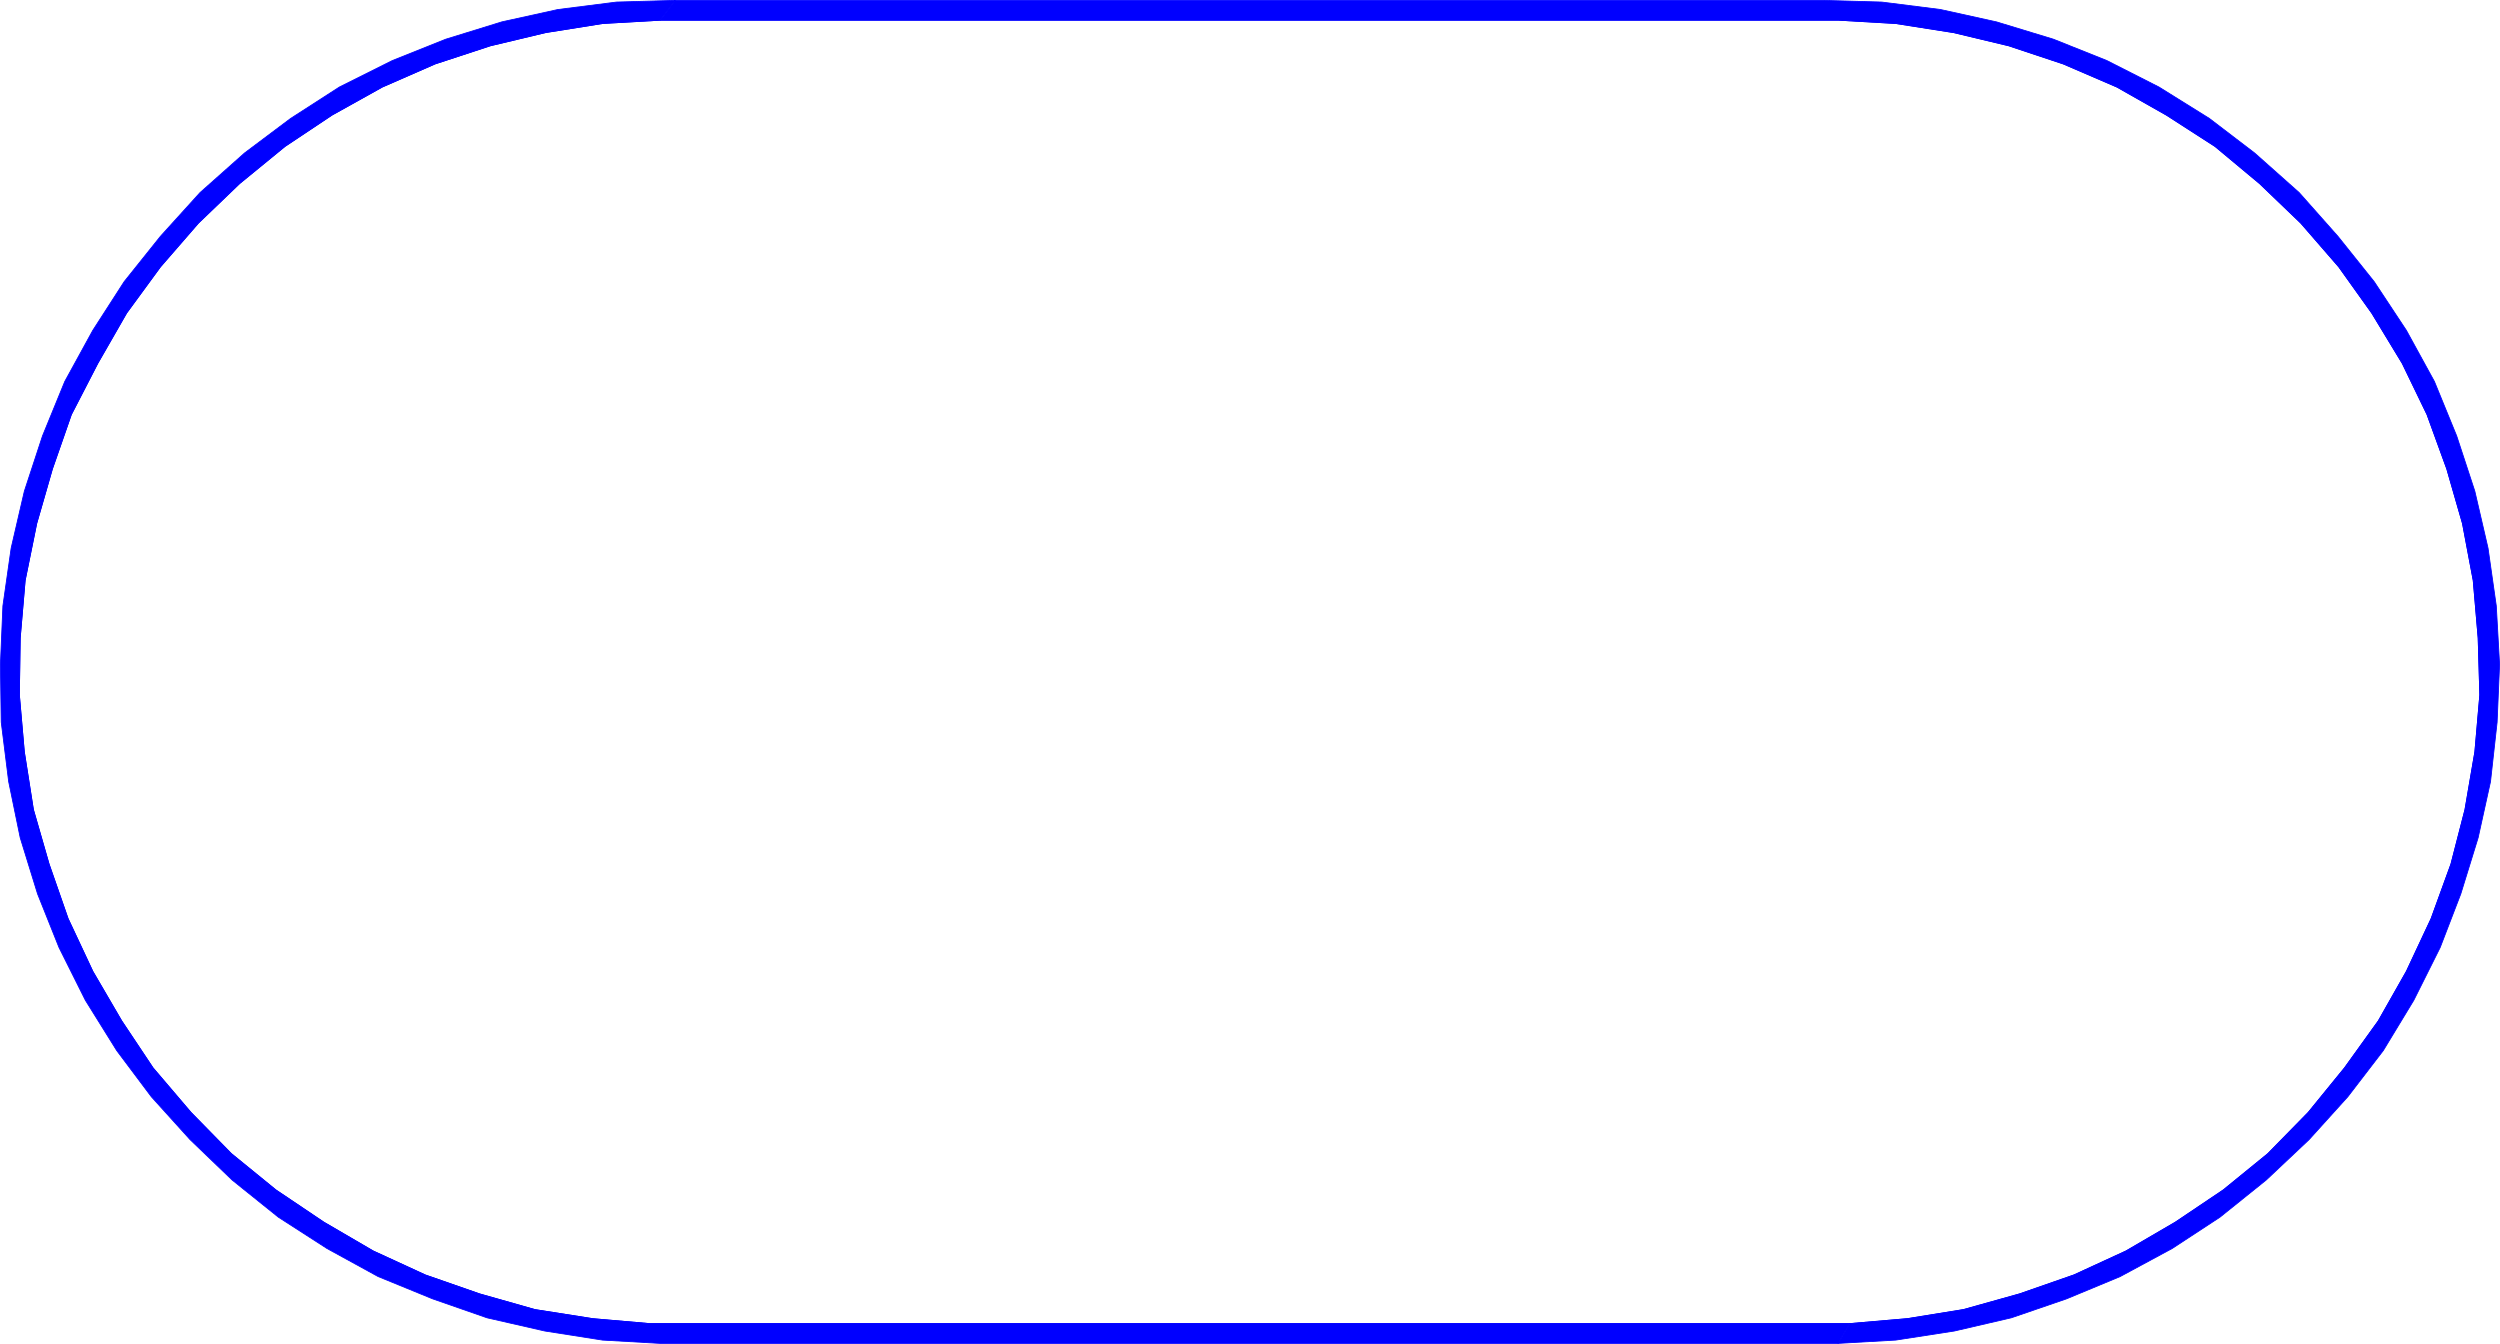 <?xml version="1.0" encoding="UTF-8" standalone="no"?>
<svg
   version="1.0"
   width="129.595mm"
   height="69.66mm"
   id="svg5"
   sodipodi:docname="Flow Chart Symbol 06.wmf"
   xmlns:inkscape="http://www.inkscape.org/namespaces/inkscape"
   xmlns:sodipodi="http://sodipodi.sourceforge.net/DTD/sodipodi-0.dtd"
   xmlns="http://www.w3.org/2000/svg"
   xmlns:svg="http://www.w3.org/2000/svg">
  <sodipodi:namedview
     id="namedview5"
     pagecolor="#ffffff"
     bordercolor="#000000"
     borderopacity="0.25"
     inkscape:showpageshadow="2"
     inkscape:pageopacity="0.0"
     inkscape:pagecheckerboard="0"
     inkscape:deskcolor="#d1d1d1"
     inkscape:document-units="mm" />
  <defs
     id="defs1">
    <pattern
       id="WMFhbasepattern"
       patternUnits="userSpaceOnUse"
       width="6"
       height="6"
       x="0"
       y="0" />
  </defs>
  <path
     style="fill:none;stroke:#0000ff;stroke-width:0.162px;stroke-linecap:round;stroke-linejoin:round;stroke-miterlimit:4;stroke-dasharray:none;stroke-opacity:1"
     d="m 129.361,3.96 h 230.926 l 11.15,0.646 11.312,1.778 10.827,2.586 10.666,3.556 10.504,4.525 9.696,5.495 9.534,6.142 8.726,7.273 8.08,7.758 7.434,8.566 6.464,9.051 5.979,9.859 4.848,10.021 3.878,10.667 3.07,10.667 2.101,11.152 0.97,11.313 0.323,11.152 -0.97,11.152 -1.939,11.313 -2.747,10.667 -3.878,10.667 -4.848,10.344 -5.494,9.697 -6.626,9.212 -7.11,8.728 -7.918,8.081 -8.726,7.111 -9.373,6.303 -9.696,5.657 -10.181,4.687 -10.666,3.717 -10.989,3.071 -10.989,1.778 -11.312,0.97 H 127.26 l -11.15,-0.97 -11.312,-1.778 -10.827,-3.071 -10.666,-3.717 -10.181,-4.687 -9.696,-5.657 -9.373,-6.303 -8.726,-7.111 -7.918,-8.081 -7.434,-8.728 -6.141,-9.212 -5.656,-9.697 -4.848,-10.344 -3.717,-10.667 -3.07,-10.667 -1.778,-11.313 -0.97,-11.152 0.162,-11.152 0.97,-11.313 2.262,-11.152 3.07,-10.667 3.717,-10.667 5.171,-10.021 5.656,-9.859 6.626,-9.051 7.434,-8.566 8.08,-7.758 8.888,-7.273 9.211,-6.142 9.858,-5.495 10.342,-4.525 10.827,-3.556 10.827,-2.586 11.15,-1.778 11.312,-0.646 v 0"
     id="path1" />
  <path
     style="fill:#0000ff;fill-opacity:1;fill-rule:evenodd;stroke:none"
     d="m 362.388,259.321 11.312,-0.97 10.989,-1.778 10.989,-3.071 10.666,-3.717 10.181,-4.687 9.696,-5.657 9.373,-6.303 8.726,-7.111 7.918,-8.081 7.11,-8.728 6.626,-9.212 5.494,-9.697 4.848,-10.344 3.878,-10.667 2.747,-10.667 1.939,-11.313 0.97,-11.152 -0.323,-11.152 -0.97,-11.313 -2.101,-11.152 -3.07,-10.667 -3.878,-10.667 -4.848,-10.021 -5.979,-9.859 -6.464,-9.051 -7.434,-8.566 -8.08,-7.758 -8.726,-7.273 -9.534,-6.142 -9.696,-5.495 -10.504,-4.525 L 393.576,8.97 382.749,6.384 371.437,4.606 360.287,3.96 H 129.361 l 2.909,-3.879 H 357.378 l 11.312,0.323 11.474,1.455 10.989,2.424 11.15,3.394 10.504,4.202 10.181,5.172 9.858,6.142 8.888,6.788 8.726,7.758 7.595,8.566 7.11,8.889 6.302,9.536 5.494,10.021 4.363,10.667 3.555,10.829 2.586,11.152 1.616,11.313 0.646,11.475 -0.485,11.313 -1.293,11.637 -2.424,10.99 -3.394,10.99 -4.04,10.505 -5.171,10.344 -5.979,9.859 -6.949,9.051 -7.595,8.404 -8.403,7.919 -9.05,7.273 -9.373,6.142 -10.181,5.495 -10.504,4.364 -10.827,3.717 -11.15,2.586 -11.474,1.778 -11.312,0.646 z"
     id="path2" />
  <path
     style="fill:none;stroke:#0000ff;stroke-width:0.162px;stroke-linecap:round;stroke-linejoin:round;stroke-miterlimit:4;stroke-dasharray:none;stroke-opacity:1"
     d="m 362.388,259.321 11.312,-0.97 10.989,-1.778 10.989,-3.071 10.666,-3.717 10.181,-4.687 9.696,-5.657 9.373,-6.303 8.726,-7.111 7.918,-8.081 7.11,-8.728 6.626,-9.212 5.494,-9.697 4.848,-10.344 3.878,-10.667 2.747,-10.667 1.939,-11.313 0.97,-11.152 -0.323,-11.152 -0.97,-11.313 -2.101,-11.152 -3.07,-10.667 -3.878,-10.667 -4.848,-10.021 -5.979,-9.859 -6.464,-9.051 -7.434,-8.566 -8.08,-7.758 -8.726,-7.273 -9.534,-6.142 -9.696,-5.495 -10.504,-4.525 L 393.576,8.97 382.749,6.384 371.437,4.606 360.287,3.96 H 129.361 l 2.909,-3.879 H 357.378 l 11.312,0.323 11.474,1.455 10.989,2.424 11.15,3.394 10.504,4.202 10.181,5.172 9.858,6.142 8.888,6.788 8.726,7.758 7.595,8.566 7.11,8.889 6.302,9.536 5.494,10.021 4.363,10.667 3.555,10.829 2.586,11.152 1.616,11.313 0.646,11.475 -0.485,11.313 -1.293,11.637 -2.424,10.99 -3.394,10.99 -4.04,10.505 -5.171,10.344 -5.979,9.859 -6.949,9.051 -7.595,8.404 -8.403,7.919 -9.05,7.273 -9.373,6.142 -10.181,5.495 -10.504,4.364 -10.827,3.717 -11.15,2.586 -11.474,1.778 -11.312,0.646 2.262,-3.879 v 0"
     id="path3" />
  <path
     style="fill:#0000ff;fill-opacity:1;fill-rule:evenodd;stroke:none"
     d="m 129.361,3.96 -11.312,0.646 -11.15,1.778 -10.827,2.586 -10.827,3.556 -10.342,4.525 -9.858,5.495 -9.211,6.142 -8.888,7.273 -8.08,7.758 -7.434,8.566 -6.626,9.051 -5.656,9.859 -5.171,10.021 -3.717,10.667 -3.07,10.667 -2.262,11.152 -0.97,11.313 -0.162,11.152 0.97,11.152 1.778,11.313 3.07,10.667 3.717,10.667 4.848,10.344 5.656,9.697 6.141,9.212 7.434,8.728 7.918,8.081 8.726,7.111 9.373,6.303 9.696,5.657 10.181,4.687 10.666,3.717 10.827,3.071 11.312,1.778 11.15,0.97 h 235.128 l -2.262,3.879 H 129.361 l -11.312,-0.646 -11.312,-1.778 -11.312,-2.586 -10.666,-3.717 -10.666,-4.364 -10.019,-5.495 -9.534,-6.142 -9.05,-7.273 -8.242,-7.919 -7.595,-8.404 -6.787,-9.051 -6.141,-9.859 L 11.554,185.622 7.353,175.116 3.959,164.126 1.697,153.136 0.242,141.499 0.081,130.186 l 0.485,-11.475 1.616,-11.313 2.586,-11.152 3.555,-10.829 4.363,-10.667 5.494,-10.021 6.141,-9.536 7.11,-8.889 7.757,-8.566 8.726,-7.758 9.05,-6.788 9.534,-6.142 10.342,-5.172 10.504,-4.202 10.989,-3.394 10.989,-2.424 11.474,-1.455 11.474,-0.323 -2.909,3.879 z"
     id="path4" />
  <path
     style="fill:none;stroke:#0000ff;stroke-width:0.162px;stroke-linecap:round;stroke-linejoin:round;stroke-miterlimit:4;stroke-dasharray:none;stroke-opacity:1"
     d="m 129.361,3.96 -11.312,0.646 -11.15,1.778 -10.827,2.586 -10.827,3.556 -10.342,4.525 -9.858,5.495 -9.211,6.142 -8.888,7.273 -8.08,7.758 -7.434,8.566 -6.626,9.051 -5.656,9.859 -5.171,10.021 -3.717,10.667 -3.07,10.667 -2.262,11.152 -0.97,11.313 -0.162,11.152 0.97,11.152 1.778,11.313 3.07,10.667 3.717,10.667 4.848,10.344 5.656,9.697 6.141,9.212 7.434,8.728 7.918,8.081 8.726,7.111 9.373,6.303 9.696,5.657 10.181,4.687 10.666,3.717 10.827,3.071 11.312,1.778 11.15,0.97 h 235.128 l -2.262,3.879 H 129.361 l -11.312,-0.646 -11.312,-1.778 -11.312,-2.586 -10.666,-3.717 -10.666,-4.364 -10.019,-5.495 -9.534,-6.142 -9.05,-7.273 -8.242,-7.919 -7.595,-8.404 -6.787,-9.051 -6.141,-9.859 L 11.554,185.622 7.353,175.116 3.959,164.126 1.697,153.136 0.242,141.499 0.081,130.186 l 0.485,-11.475 1.616,-11.313 2.586,-11.152 3.555,-10.829 4.363,-10.667 5.494,-10.021 6.141,-9.536 7.11,-8.889 7.757,-8.566 8.726,-7.758 9.05,-6.788 9.534,-6.142 10.342,-5.172 10.504,-4.202 10.989,-3.394 10.989,-2.424 11.474,-1.455 11.474,-0.323 -2.909,3.879 v 0"
     id="path5" />
</svg>
